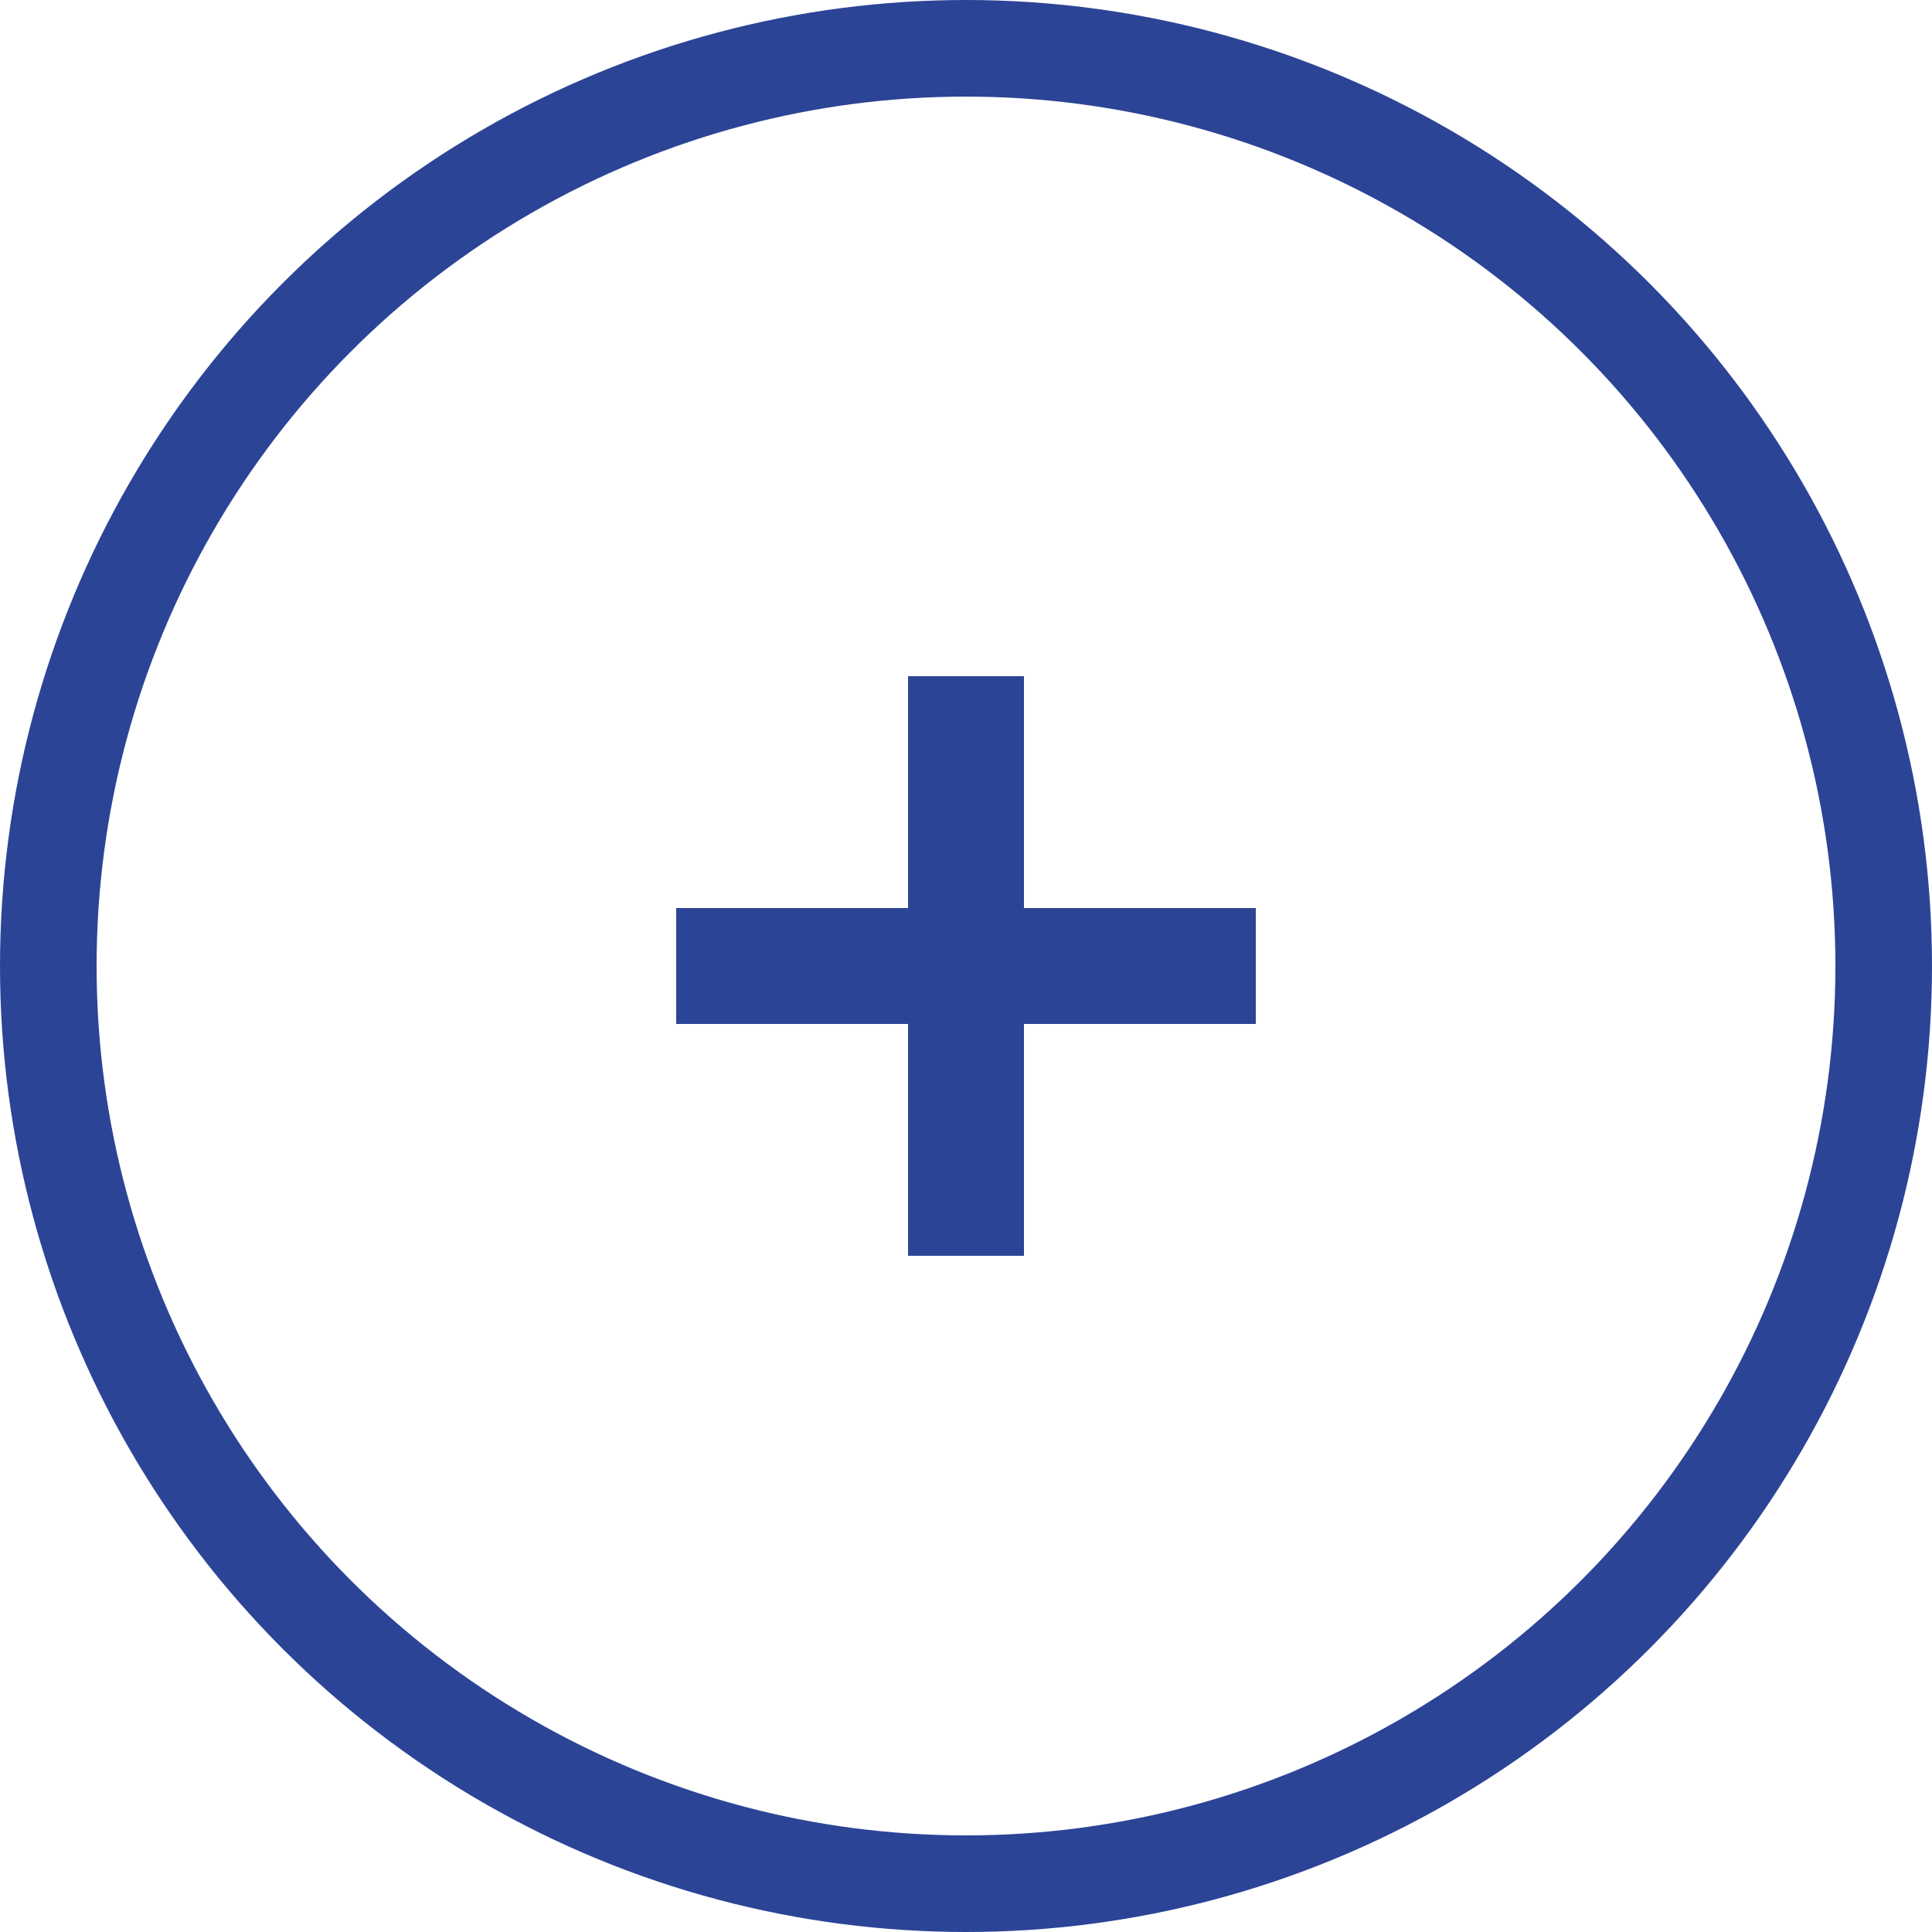 <svg width="20" height="20" viewBox="0 0 20 20" fill="none" xmlns="http://www.w3.org/2000/svg">
<circle cx="10" cy="10" r="9.5" stroke="#2C4496"/>
<path d="M7 10.6V9.4H13V10.6H7Z" fill="#2C4496"/>
<path d="M9.4 7H10.6V13H9.4V7Z" fill="#2C4496"/>
</svg>
